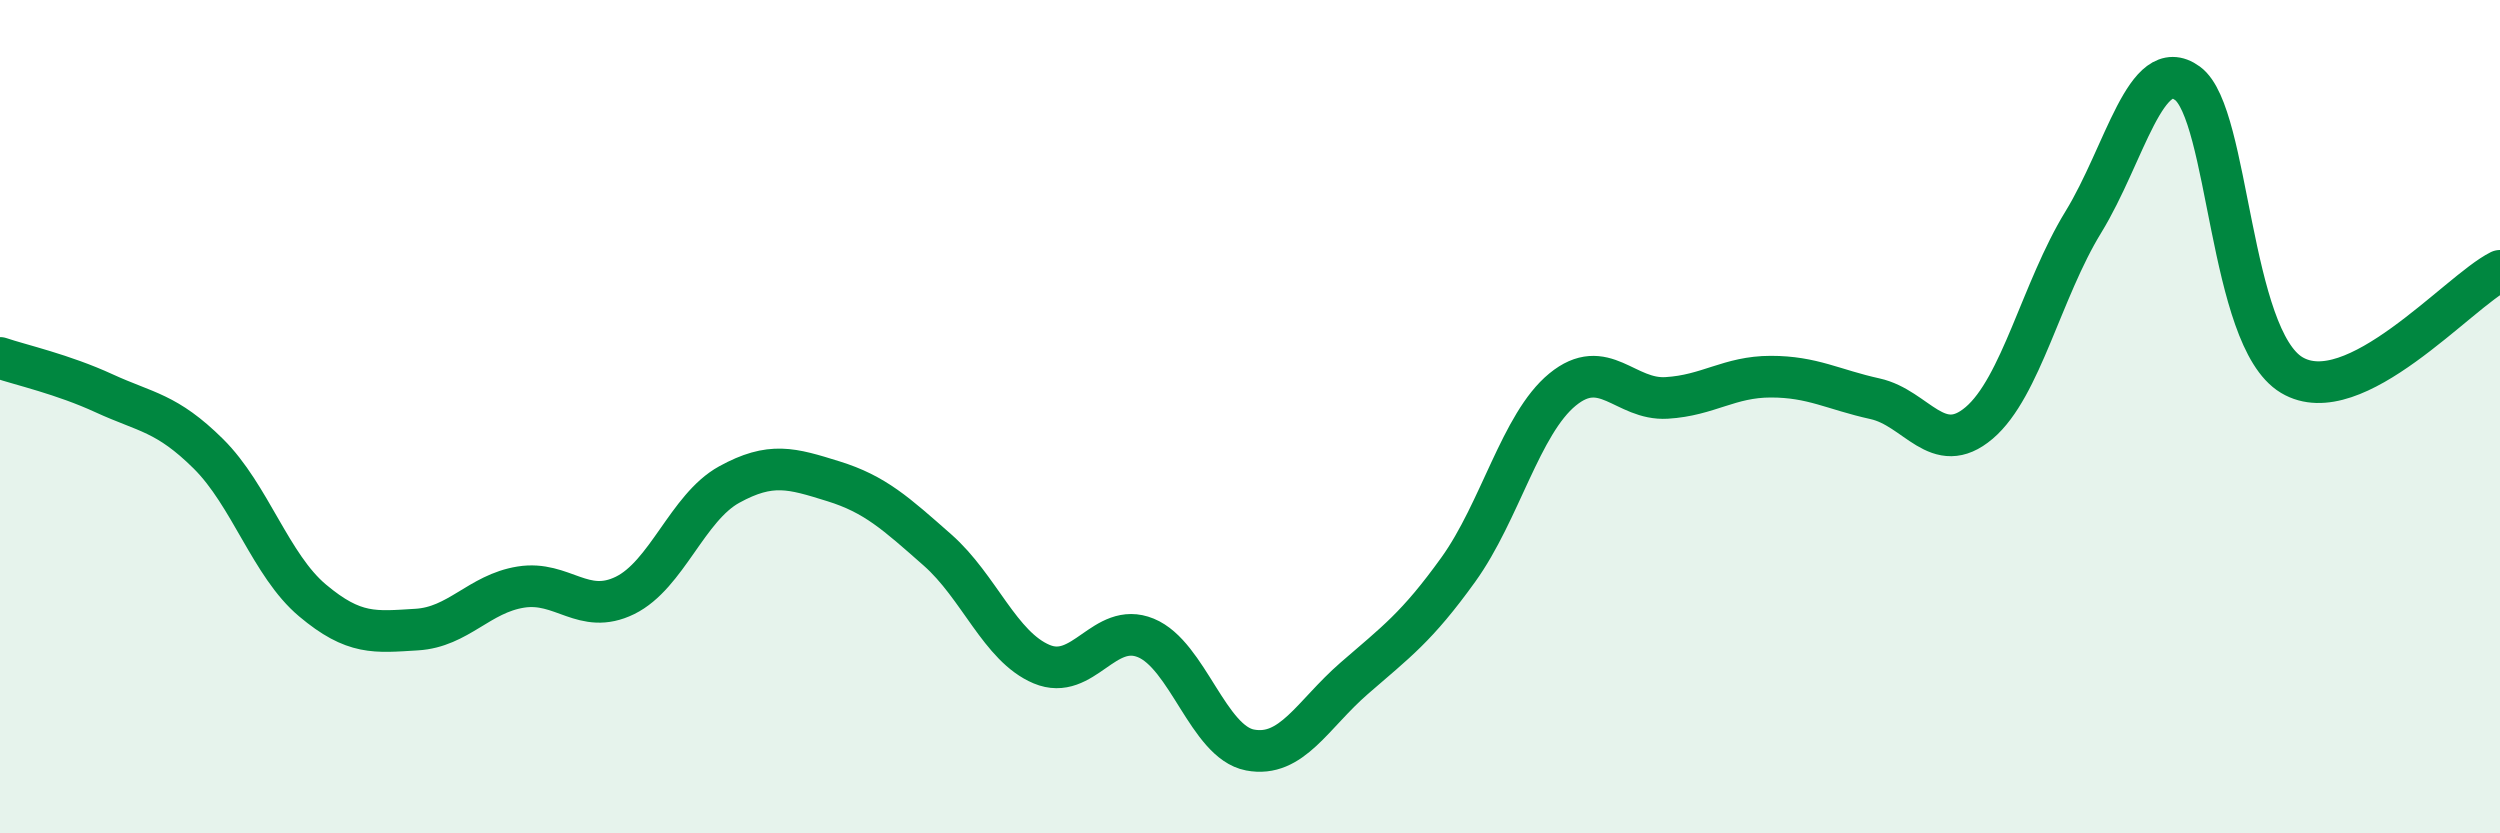 
    <svg width="60" height="20" viewBox="0 0 60 20" xmlns="http://www.w3.org/2000/svg">
      <path
        d="M 0,8.59 C 0.5,8.76 1.5,8.98 2.5,9.44 C 3.5,9.9 4,9.9 5,10.89 C 6,11.88 6.5,13.57 7.5,14.41 C 8.5,15.25 9,15.17 10,15.11 C 11,15.05 11.5,14.25 12.5,14.09 C 13.5,13.93 14,14.78 15,14.29 C 16,13.8 16.5,12.18 17.5,11.63 C 18.5,11.08 19,11.24 20,11.55 C 21,11.86 21.5,12.32 22.5,13.2 C 23.5,14.08 24,15.52 25,15.94 C 26,16.36 26.5,14.9 27.5,15.31 C 28.5,15.72 29,17.81 30,18 C 31,18.19 31.5,17.15 32.5,16.28 C 33.5,15.41 34,15.06 35,13.67 C 36,12.28 36.5,10.17 37.5,9.35 C 38.5,8.53 39,9.61 40,9.55 C 41,9.49 41.5,9.04 42.5,9.04 C 43.5,9.04 44,9.35 45,9.57 C 46,9.79 46.5,11 47.5,10.15 C 48.5,9.3 49,6.96 50,5.33 C 51,3.7 51.5,1.27 52.5,2 C 53.5,2.73 53.5,8.1 55,9 C 56.5,9.9 59,7 60,6.5L60 20L0 20Z"
        fill="#008740"
        opacity="0.1"
        stroke-linecap="round"
        stroke-linejoin="round"
      />
      <path
        d="M 0,8.59 C 0.5,8.76 1.5,8.98 2.5,9.44 C 3.5,9.9 4,9.9 5,10.89 C 6,11.88 6.5,13.57 7.5,14.41 C 8.5,15.25 9,15.17 10,15.11 C 11,15.05 11.5,14.25 12.5,14.09 C 13.5,13.93 14,14.78 15,14.29 C 16,13.8 16.5,12.18 17.5,11.63 C 18.5,11.08 19,11.24 20,11.55 C 21,11.86 21.5,12.32 22.5,13.2 C 23.5,14.08 24,15.52 25,15.94 C 26,16.36 26.5,14.9 27.5,15.31 C 28.5,15.72 29,17.81 30,18 C 31,18.19 31.5,17.15 32.5,16.28 C 33.5,15.41 34,15.06 35,13.67 C 36,12.28 36.5,10.17 37.5,9.35 C 38.5,8.53 39,9.61 40,9.55 C 41,9.49 41.5,9.04 42.5,9.04 C 43.5,9.04 44,9.35 45,9.57 C 46,9.79 46.5,11 47.5,10.15 C 48.5,9.3 49,6.96 50,5.33 C 51,3.7 51.5,1.27 52.5,2 C 53.5,2.73 53.5,8.1 55,9 C 56.5,9.9 59,7 60,6.5"
        stroke="#008740"
        stroke-width="1"
        fill="none"
        stroke-linecap="round"
        stroke-linejoin="round"
      />
    </svg>
  